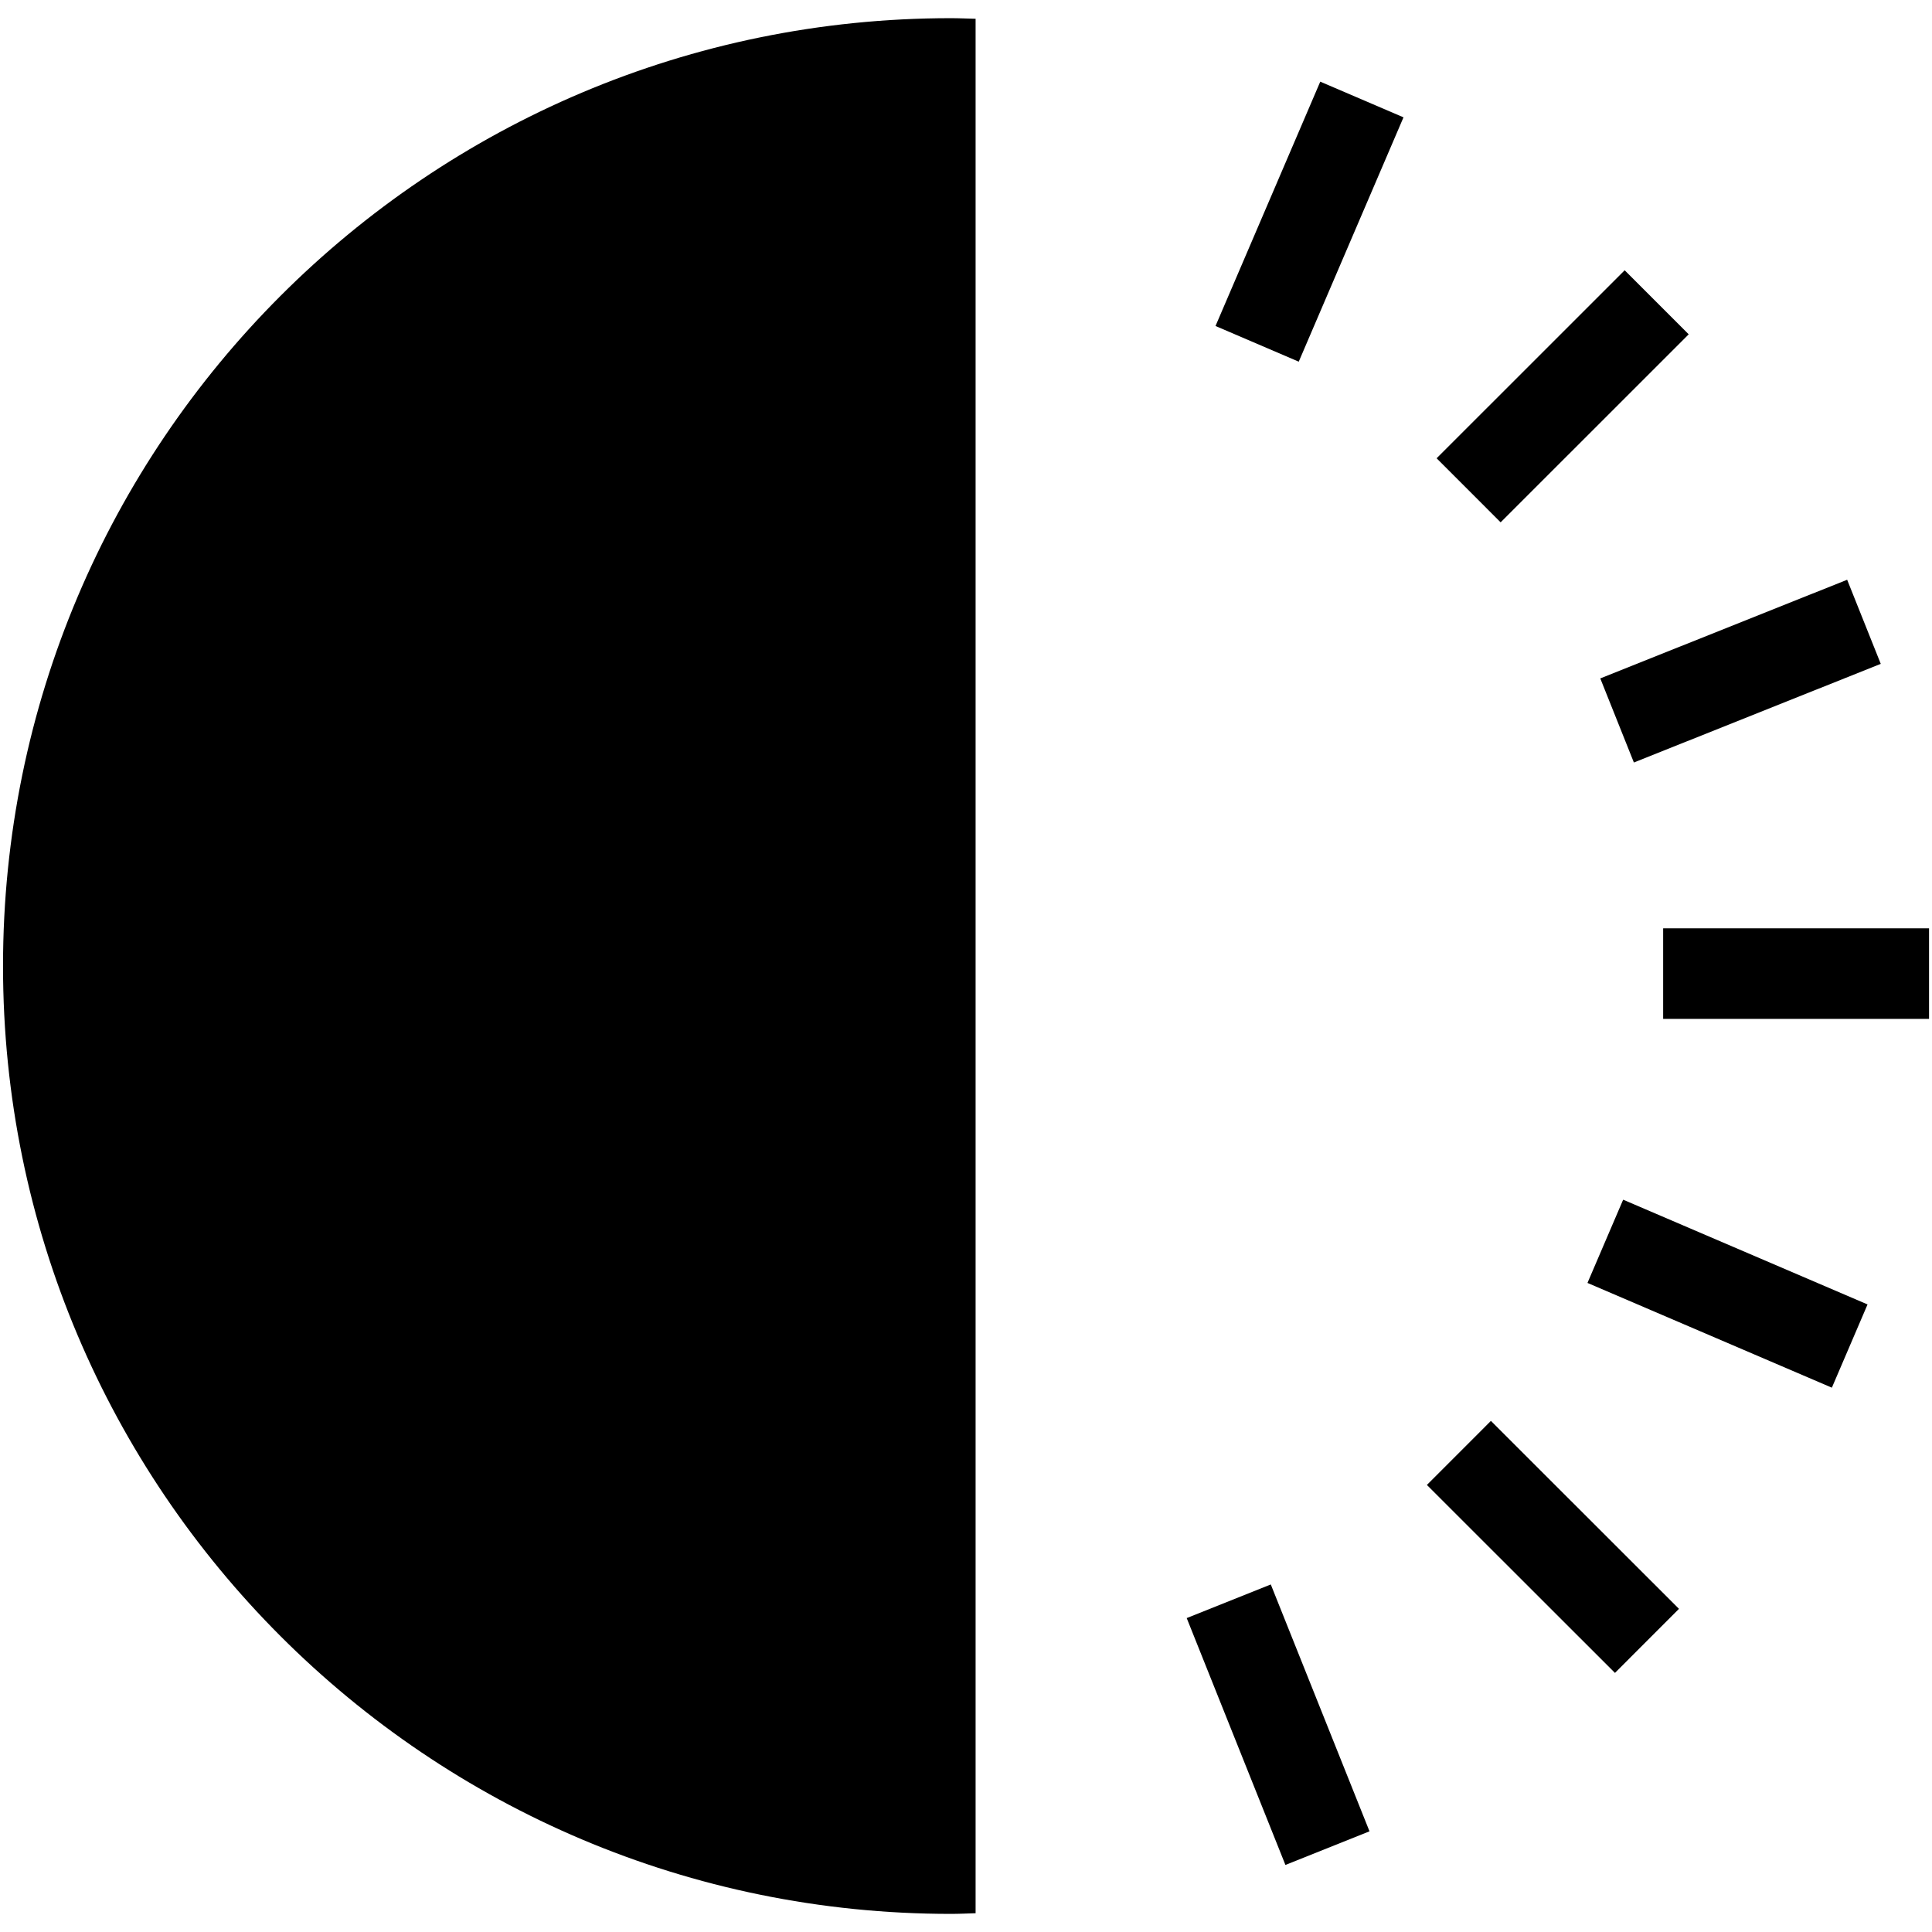 <?xml version="1.0" encoding="utf-8"?>
<!-- Generator: Adobe Illustrator 16.0.0, SVG Export Plug-In . SVG Version: 6.00 Build 0)  -->
<!DOCTYPE svg PUBLIC "-//W3C//DTD SVG 1.1//EN" "http://www.w3.org/Graphics/SVG/1.1/DTD/svg11.dtd">
<svg version="1.1" id="Calque_1" xmlns="http://www.w3.org/2000/svg" xmlns:xlink="http://www.w3.org/1999/xlink" x="0px" y="0px"
	 width="32px" height="32px" viewBox="0 0 32 32" enable-background="new 0 0 32 32" xml:space="preserve">
<path d="M15.748,31.7c0.139,0,0.276-0.007,0.411-0.011V0.311c-0.135-0.003-0.272-0.01-0.411-0.01c-8.67,0-15.698,7.028-15.698,15.7
	C0.05,24.67,7.078,31.7,15.748,31.7"/>
<line fill="none" stroke="#000000" stroke-width="1.5" stroke-miterlimit="10" x1="27.279" y1="27.178" x2="24.164" y2="24.065"/>
<line fill="none" stroke="#000000" stroke-width="1.5" stroke-miterlimit="10" x1="31.951" y1="16.126" x2="27.547" y2="16.126"/>
<line fill="none" stroke="#000000" stroke-width="1.5" stroke-miterlimit="10" x1="27.44" y1="5.007" x2="24.325" y2="8.121"/>
<line fill="none" stroke="#000000" stroke-width="1.5" stroke-miterlimit="10" x1="21.987" y1="30.611" x2="20.352" y2="26.522"/>
<line fill="none" stroke="#000000" stroke-width="1.5" stroke-miterlimit="10" x1="30.637" y1="22.295" x2="26.589" y2="20.56"/>
<line fill="none" stroke="#000000" stroke-width="1.5" stroke-miterlimit="10" x1="30.873" y1="10.299" x2="26.784" y2="11.933"/>
<line fill="none" stroke="#000000" stroke-width="1.5" stroke-miterlimit="10" x1="22.557" y1="1.648" x2="20.822" y2="5.695"/>
</svg>
